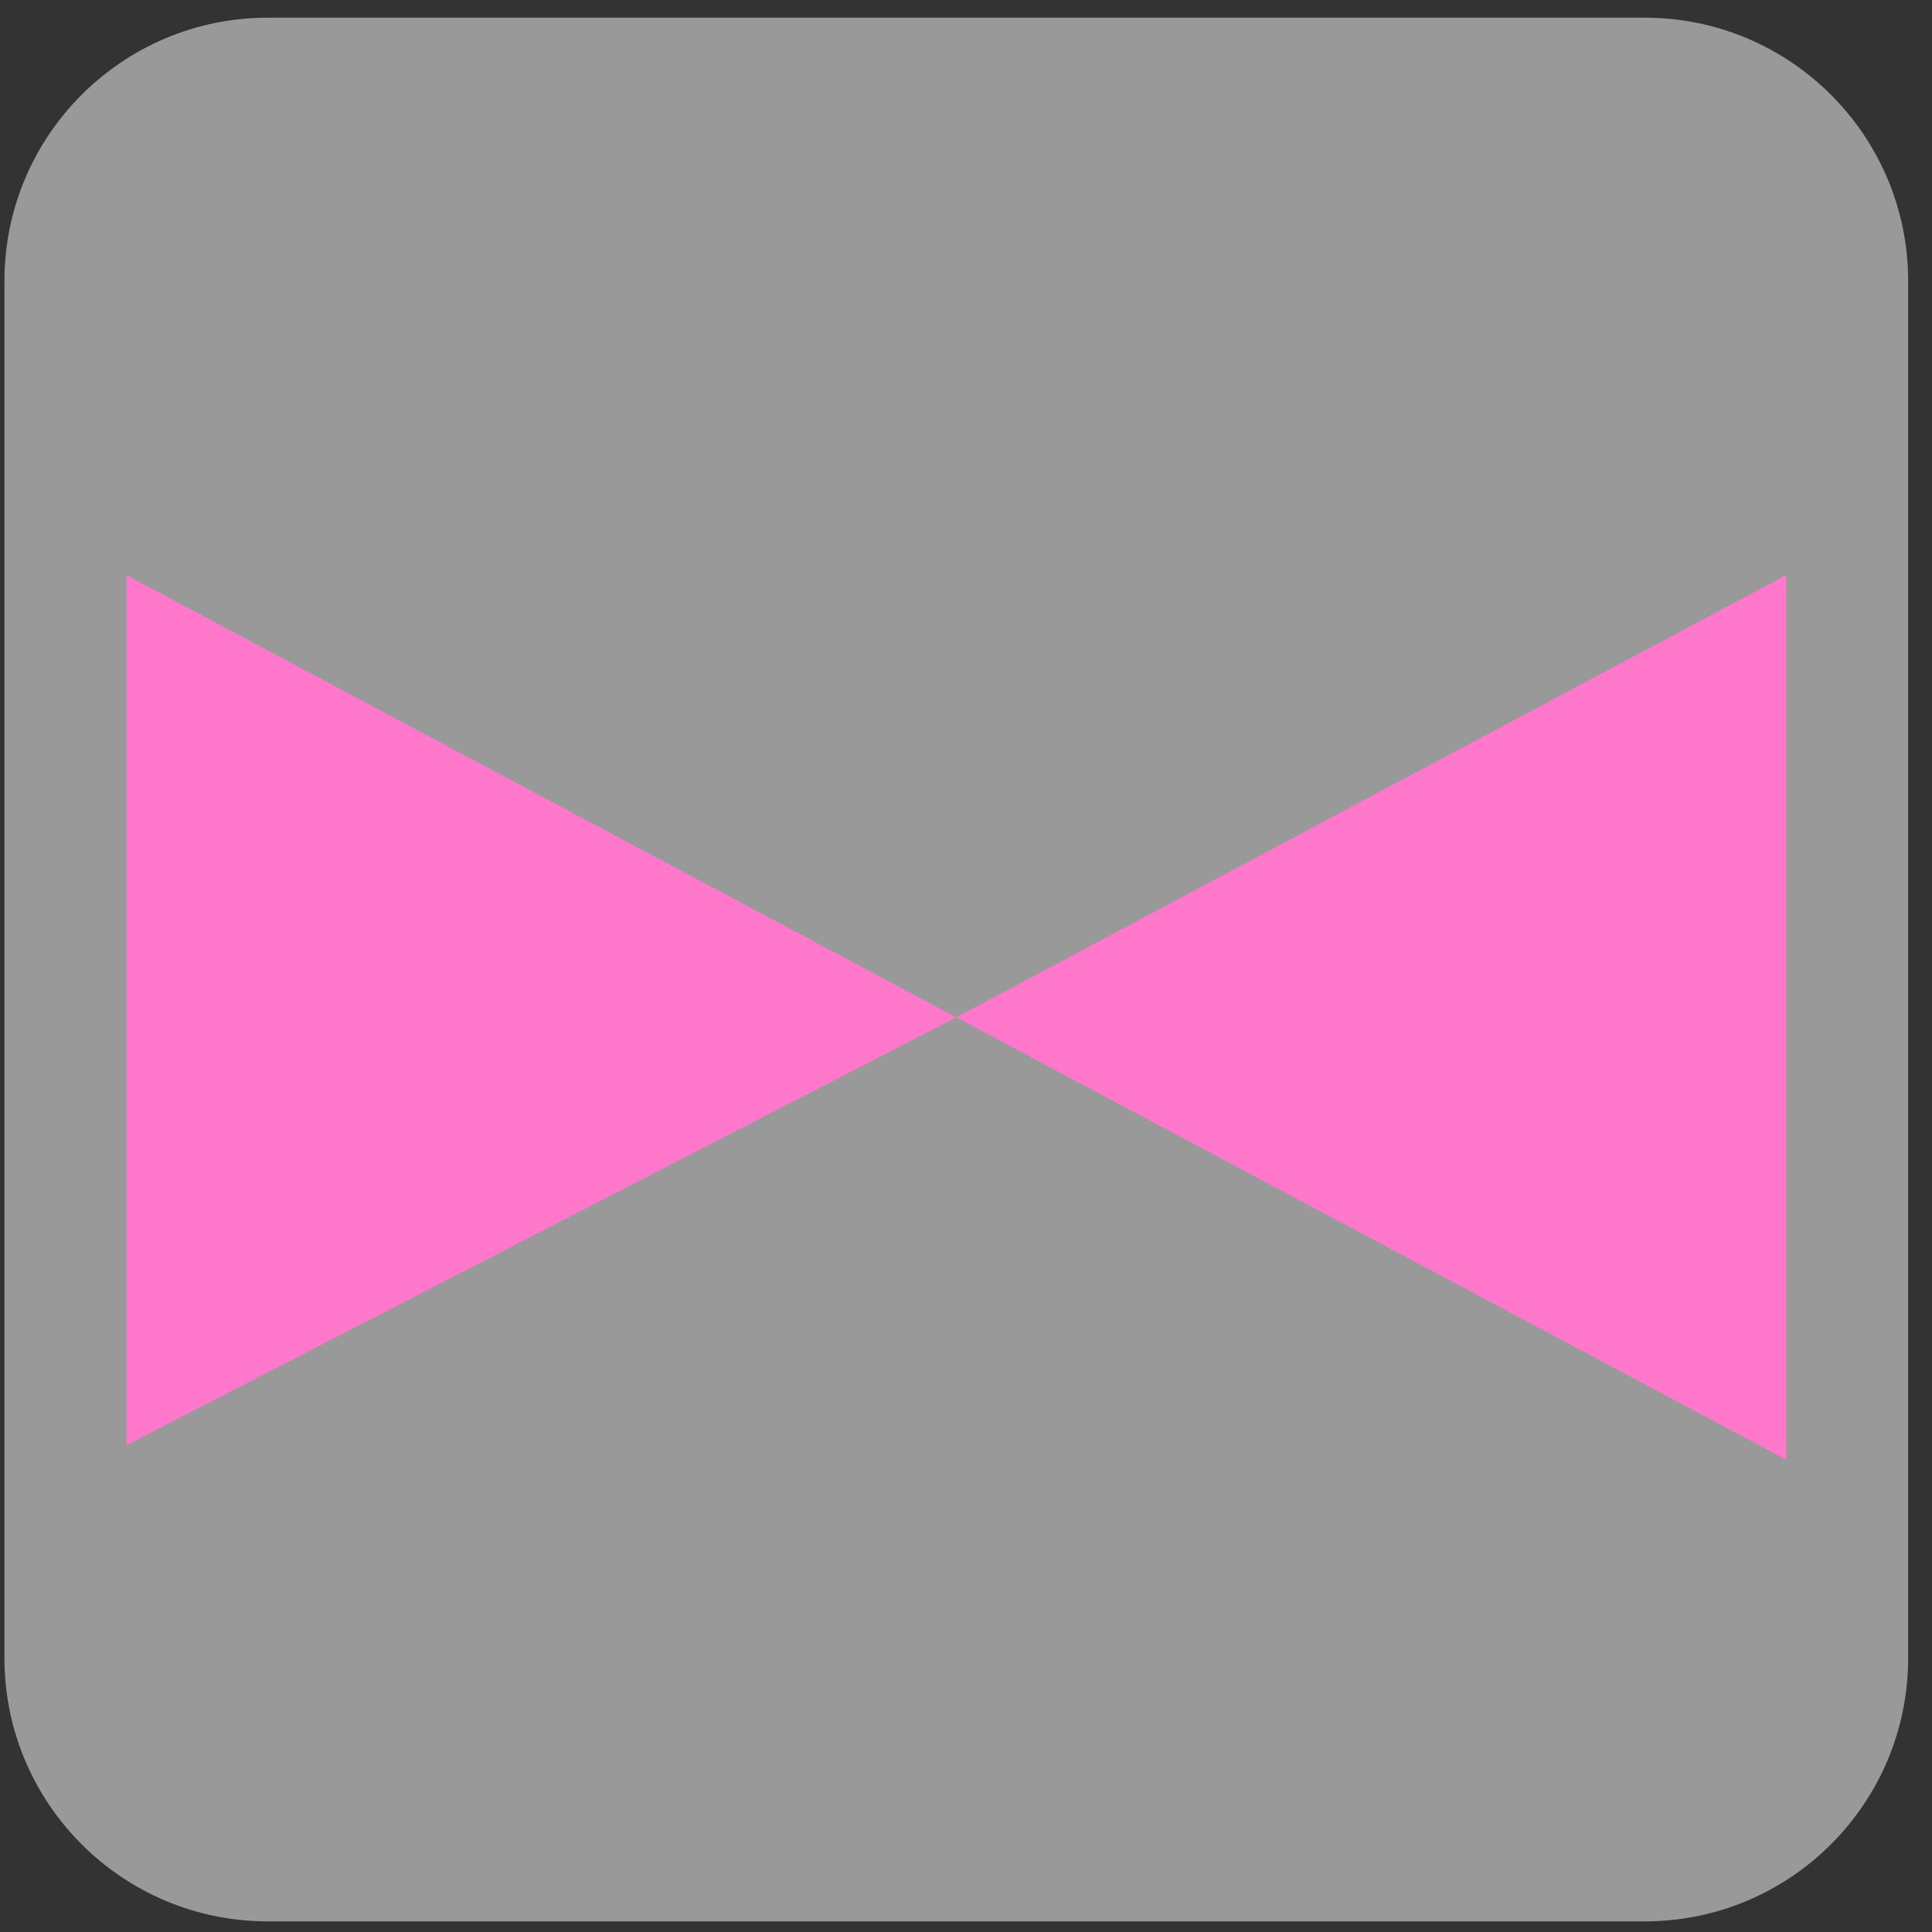 <?xml version="1.0" encoding="UTF-8"?> <svg xmlns="http://www.w3.org/2000/svg" width="64" height="64" viewBox="0 0 64 64" fill="none"><rect x="0" y="0" width="64" height="64" fill="#333333" stroke="none"/> <path opacity="0.5" d="M54.485 0.586C59.304 0.586 63.21 4.492 63.21 9.311L63.21 54.924C63.21 59.742 59.304 63.648 54.485 63.648L8.872 63.648C4.054 63.648 0.147 59.742 0.147 54.924L0.147 9.311C0.147 4.492 4.054 0.586 8.872 0.586L54.485 0.586Z" fill="white"></path> <path d="M31.679 33.701L4.189 47.874L4.189 19.051L31.679 33.701Z" fill="#FF78CB"></path> <path d="M31.679 33.701L59.169 19.051L59.169 48.351L31.679 33.701Z" fill="#FF78CB"></path> </svg> 